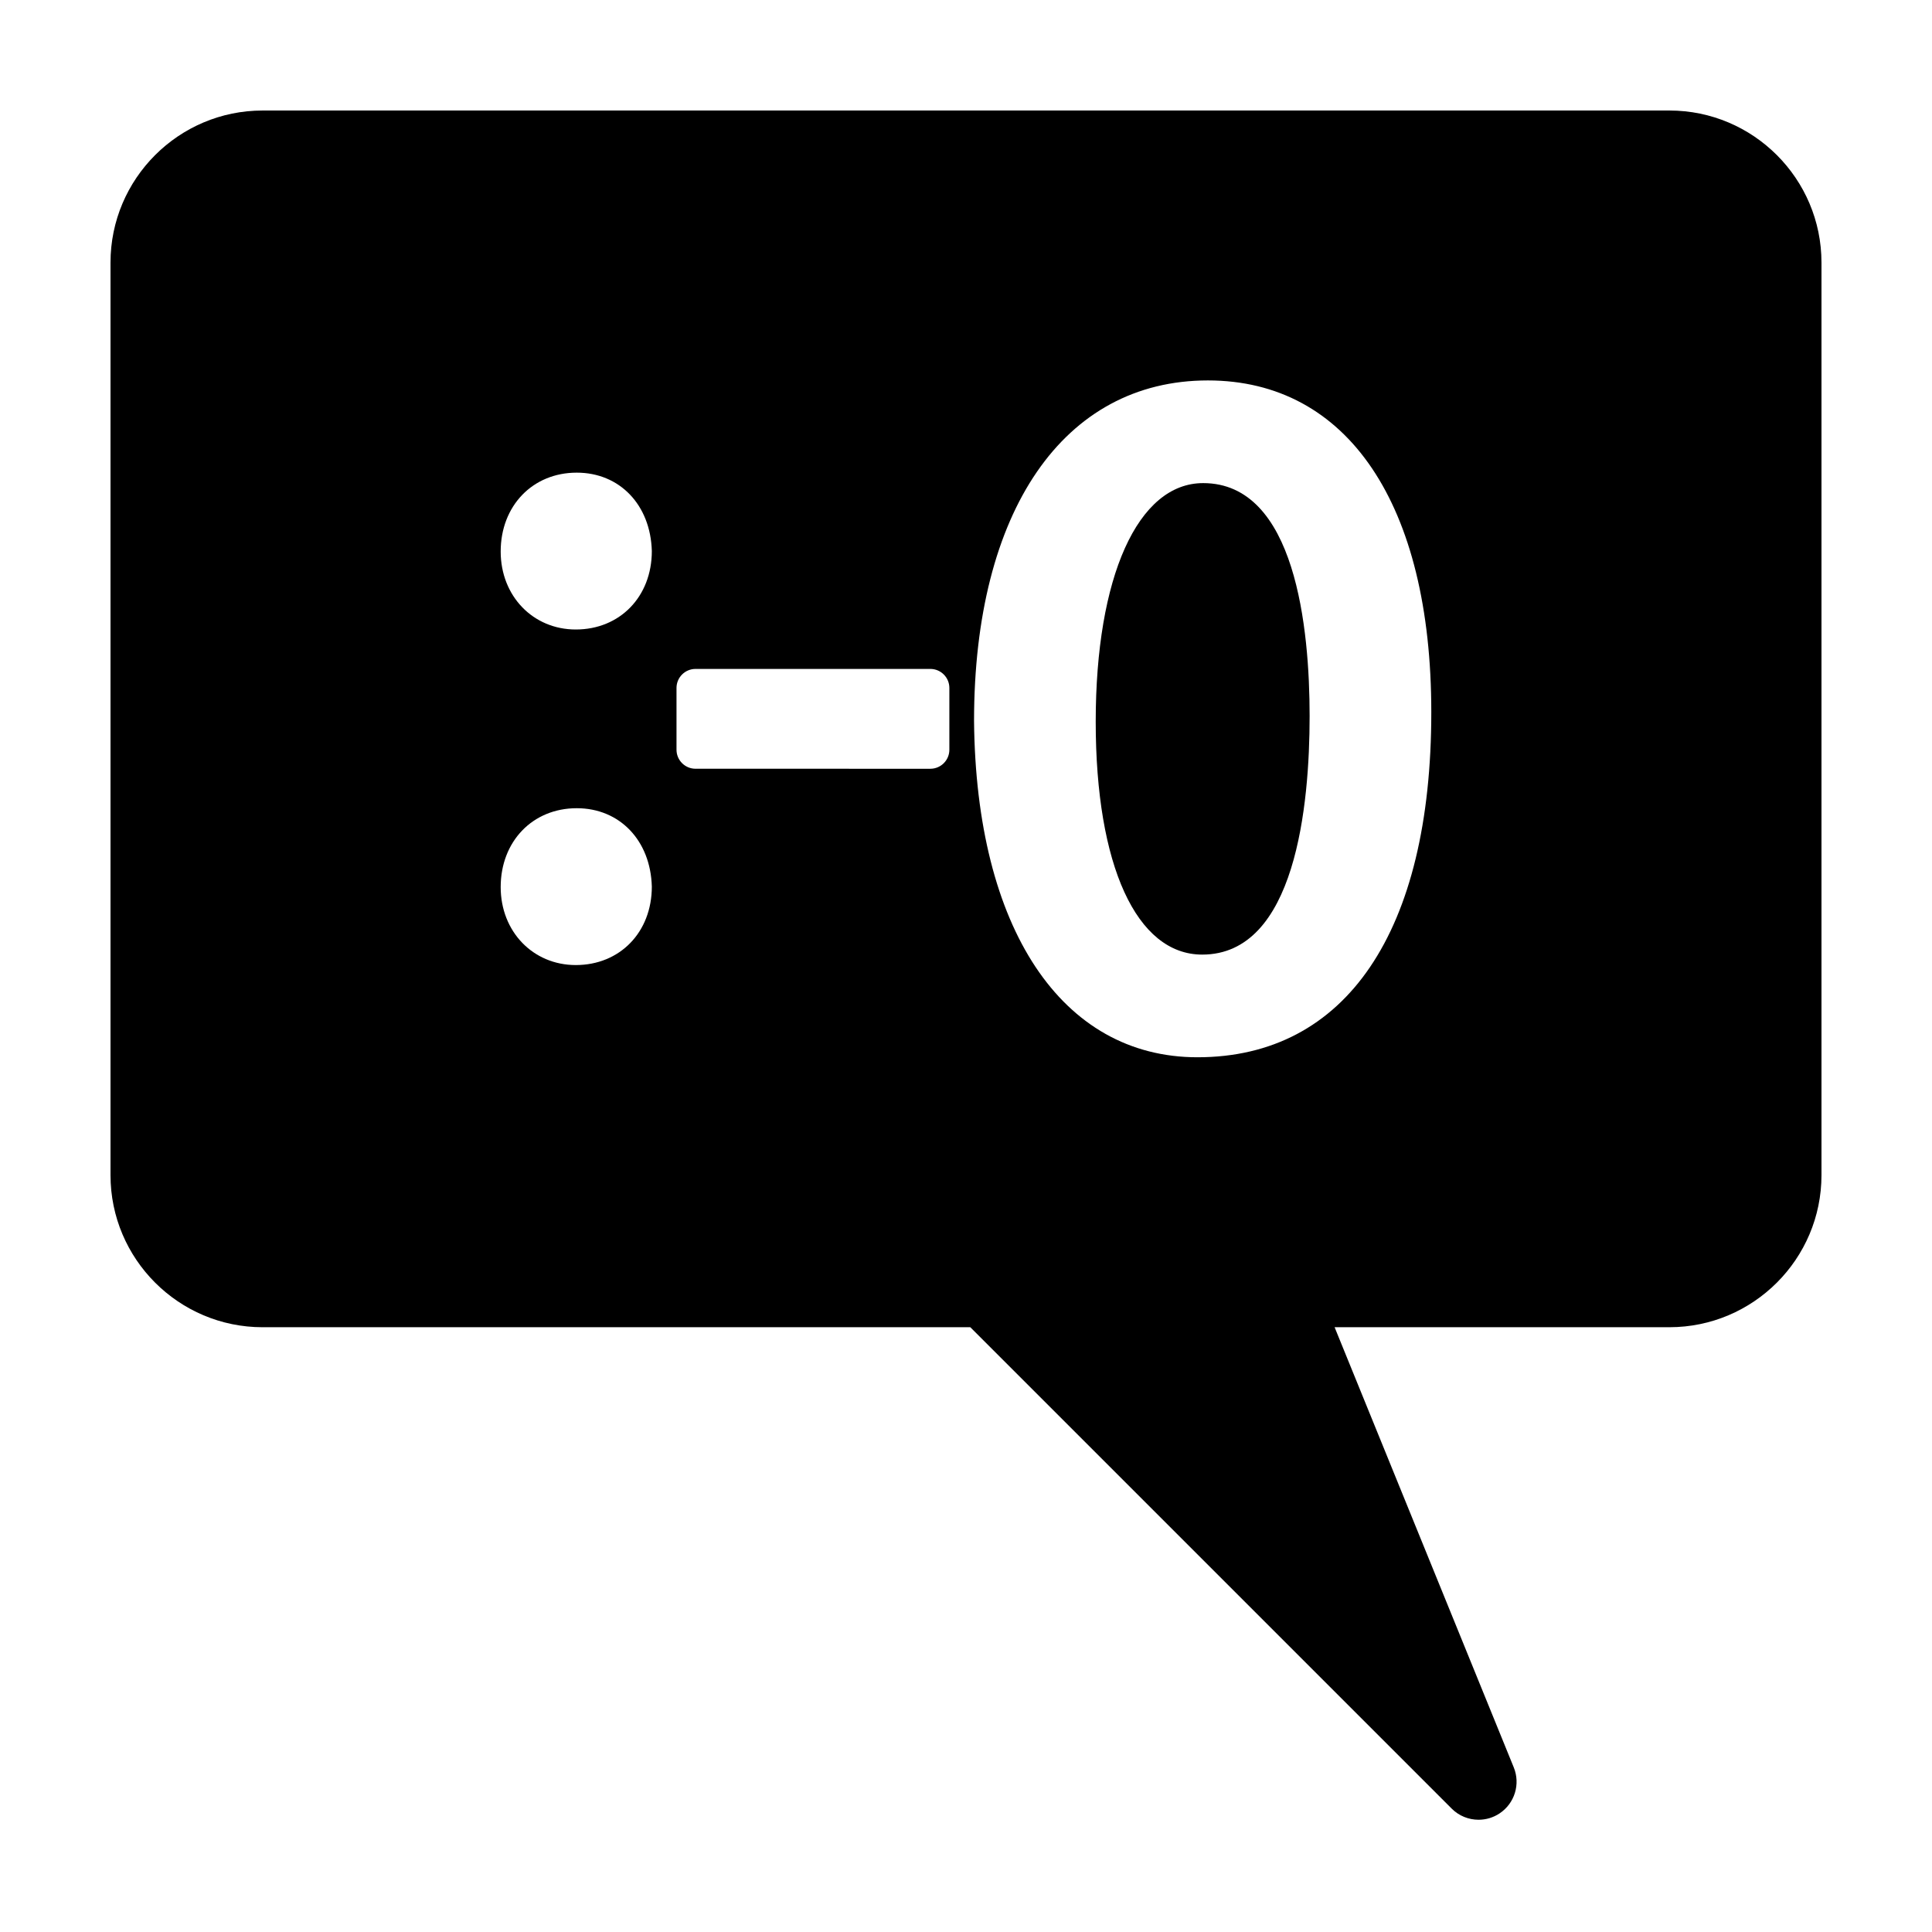 <?xml version="1.0" encoding="UTF-8"?>
<!-- Uploaded to: ICON Repo, www.svgrepo.com, Generator: ICON Repo Mixer Tools -->
<svg fill="#000000" width="800px" height="800px" version="1.1" viewBox="144 144 512 512" xmlns="http://www.w3.org/2000/svg">
 <g>
  <path d="m462.84 272.03c-17.297 0-28.465 24.816-28.465 63.234 0 38.066 10.812 61.715 28.223 61.715 24.766 0 28.465-39.613 28.465-63.227-0.004-23.055-3.668-61.723-28.223-61.723z"/>
  <path d="m586.41 173.29h-372.82c-22.223 0-40.305 18.082-40.305 40.305v241.83c0 22.223 18.082 40.305 40.305 40.305h187.55l127.57 127.57c1.945 1.949 4.523 2.953 7.129 2.953 1.93 0 3.871-0.551 5.566-1.684 3.996-2.648 5.566-7.75 3.758-12.191l-47.48-116.65h88.723c22.223 0 40.305-18.082 40.305-40.305v-241.83c0-22.223-18.078-40.305-40.305-40.305zm-289.82 226.46c-11.348 0-19.902-8.883-19.902-20.66 0-12.117 8.473-20.906 20.152-20.906 11.387 0 19.566 8.543 19.902 20.777 0 12.105-8.477 20.789-20.152 20.789zm0-88.926c-11.348 0-19.902-8.883-19.902-20.66 0-12.117 8.473-20.906 20.152-20.906 11.387 0 19.566 8.543 19.902 20.777 0 12.098-8.477 20.789-20.152 20.789zm99 31.867c0 2.781-2.258 5.039-5.039 5.039l-62.23-0.004c-2.781 0-5.039-2.258-5.039-5.039v-16.375c0-2.781 2.258-5.039 5.039-5.039h62.23c2.781 0 5.039 2.258 5.039 5.039zm65.746 81.496c-36.008 0-58.695-34.152-59.203-89.129 0-55.676 23.746-90.238 61.969-90.238 37.07 0 59.207 32.867 59.207 87.918 0.004 58.117-22.59 91.449-61.973 91.449z"/>
 </g>
</svg>